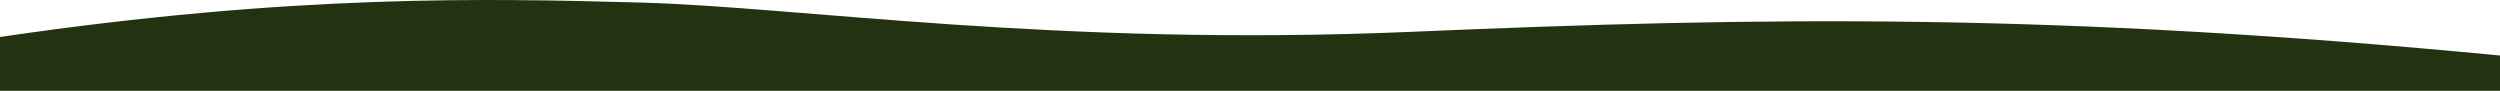 <?xml version="1.0" encoding="UTF-8"?> <svg xmlns="http://www.w3.org/2000/svg" viewBox="0 0 7959.13 289.04"> <defs> <style>.cls-1{fill:#233312;}</style> </defs> <title>фон футер</title> <g id="Слой_2" data-name="Слой 2"> <g id="Слой_1-2" data-name="Слой 1"> <path class="cls-1" d="M7959.13,289V176.76c-1417.31-136-2331.72-124-3465.21-75.5C3363.15,149.64,2549.83,22.08,2037.55,8.08,1550.69-5.24,931.6-19.24,0,117.76V289Z"></path> </g> </g> </svg> 